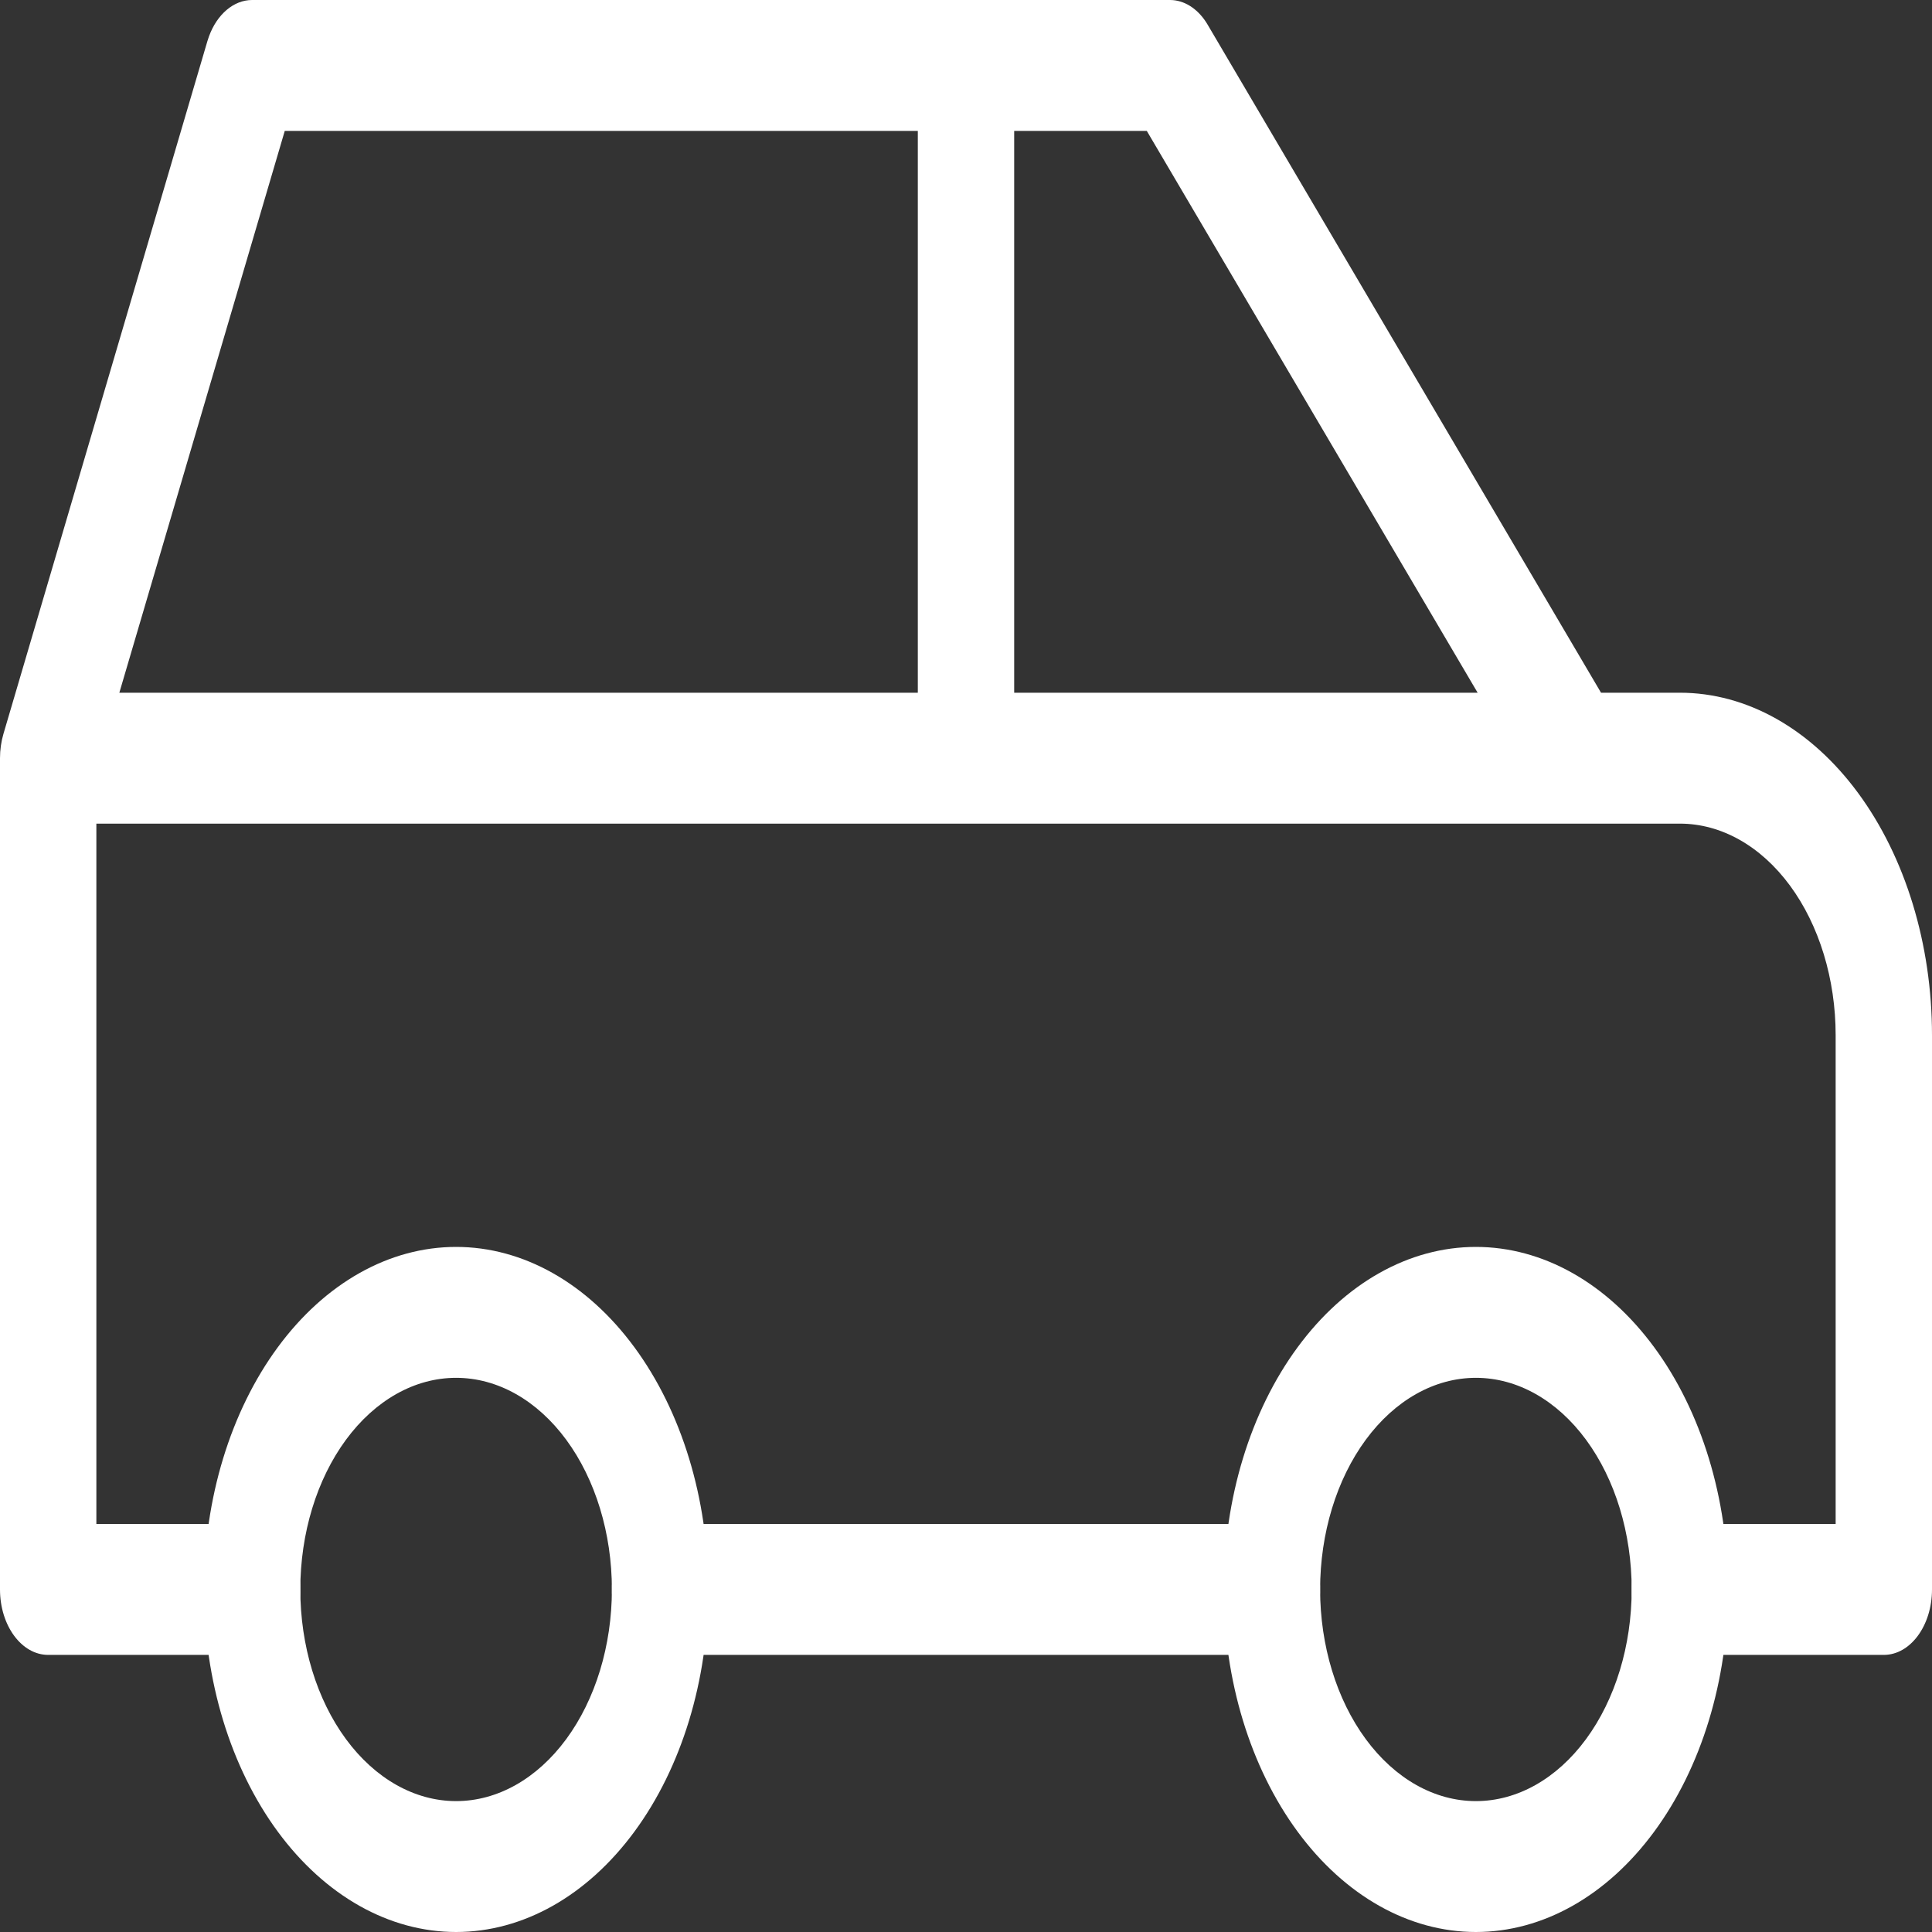 <svg width="100" height="100" viewBox="0 0 100 100" fill="none" xmlns="http://www.w3.org/2000/svg">
<rect x="0" y="0" width="100" height="100" fill="#333333" stroke="none"/>
<g clip-path="url(#clip0_61_292)">
<path d="M31.671 82.269C31.671 79.364 30.821 76.578 29.309 74.523C27.797 72.469 25.746 71.316 23.607 71.316C21.469 71.316 19.418 72.469 17.906 74.523C16.394 76.578 15.545 79.364 15.544 82.269C15.544 85.174 16.394 87.961 17.906 90.015C19.418 92.069 21.469 93.224 23.607 93.225C25.746 93.225 27.797 92.07 29.309 90.015C30.821 87.961 31.671 85.175 31.671 82.269ZM84.455 82.269C84.455 79.364 83.606 76.578 82.094 74.523C80.582 72.469 78.531 71.316 76.392 71.316C74.254 71.316 72.203 72.469 70.691 74.523C69.179 76.578 68.33 79.364 68.329 82.269C68.329 85.174 69.179 87.961 70.691 90.015C72.203 92.07 74.254 93.225 76.392 93.225C78.531 93.225 80.582 92.07 82.094 90.015C83.606 87.961 84.455 85.174 84.455 82.269ZM36.659 82.269C36.659 86.972 35.284 91.482 32.836 94.807C30.389 98.132 27.069 100 23.607 100C20.146 100 16.827 98.132 14.379 94.807C11.932 91.482 10.557 86.972 10.557 82.269C10.557 77.567 11.932 73.058 14.379 69.733C16.827 66.408 20.146 64.54 23.607 64.54C27.069 64.54 30.389 66.408 32.836 69.733C35.283 73.058 36.659 77.567 36.659 82.269ZM89.443 82.269C89.443 86.972 88.068 91.482 85.62 94.807C83.173 98.132 79.853 100 76.392 100C72.931 100 69.612 98.132 67.165 94.807C64.717 91.482 63.342 86.972 63.342 82.269C63.342 77.567 64.717 73.058 67.165 69.733C69.612 66.408 72.931 64.54 76.392 64.54C79.854 64.54 83.173 66.408 85.62 69.733C88.068 73.058 89.443 77.567 89.443 82.269Z" fill="white"/>
<path d="M65.835 78.881C67.213 78.881 68.329 80.398 68.329 82.269C68.329 84.14 67.213 85.657 65.835 85.657H34.165C32.787 85.657 31.671 84.14 31.671 82.269C31.671 80.398 32.787 78.881 34.165 78.881H65.835ZM95.013 53.586C95.013 50.681 94.163 47.894 92.651 45.84C91.139 43.786 89.088 42.631 86.95 42.631H4.988V78.881H13.05C14.428 78.881 15.544 80.398 15.544 82.269C15.544 84.14 14.428 85.657 13.05 85.657H2.494C1.117 85.657 0 84.14 0 82.269V39.243C4.11121e-05 38.812 0.061 38.385 0.178 37.986L10.735 2.129L10.813 1.894C11.229 0.742 12.095 0 13.05 0H60.557L60.699 0.005C61.403 0.06 62.06 0.519 62.504 1.272L82.869 35.855H86.95C90.411 35.855 93.73 37.723 96.177 41.048C98.625 44.373 100 48.883 100 53.586V82.269C100 84.14 98.883 85.657 97.506 85.657H86.95C85.572 85.657 84.456 84.14 84.456 82.269C84.456 80.398 85.573 78.881 86.95 78.881H95.013V53.586ZM52.494 35.855H76.482L59.358 6.776H52.494V35.855ZM6.177 35.855H47.506V6.776H14.739L6.177 35.855Z" fill="white"/>
</g>
<defs>
<clipPath id="clip0_61_292">
<rect width="100" height="100" fill="white"/>
</clipPath>
</defs>
</svg>
